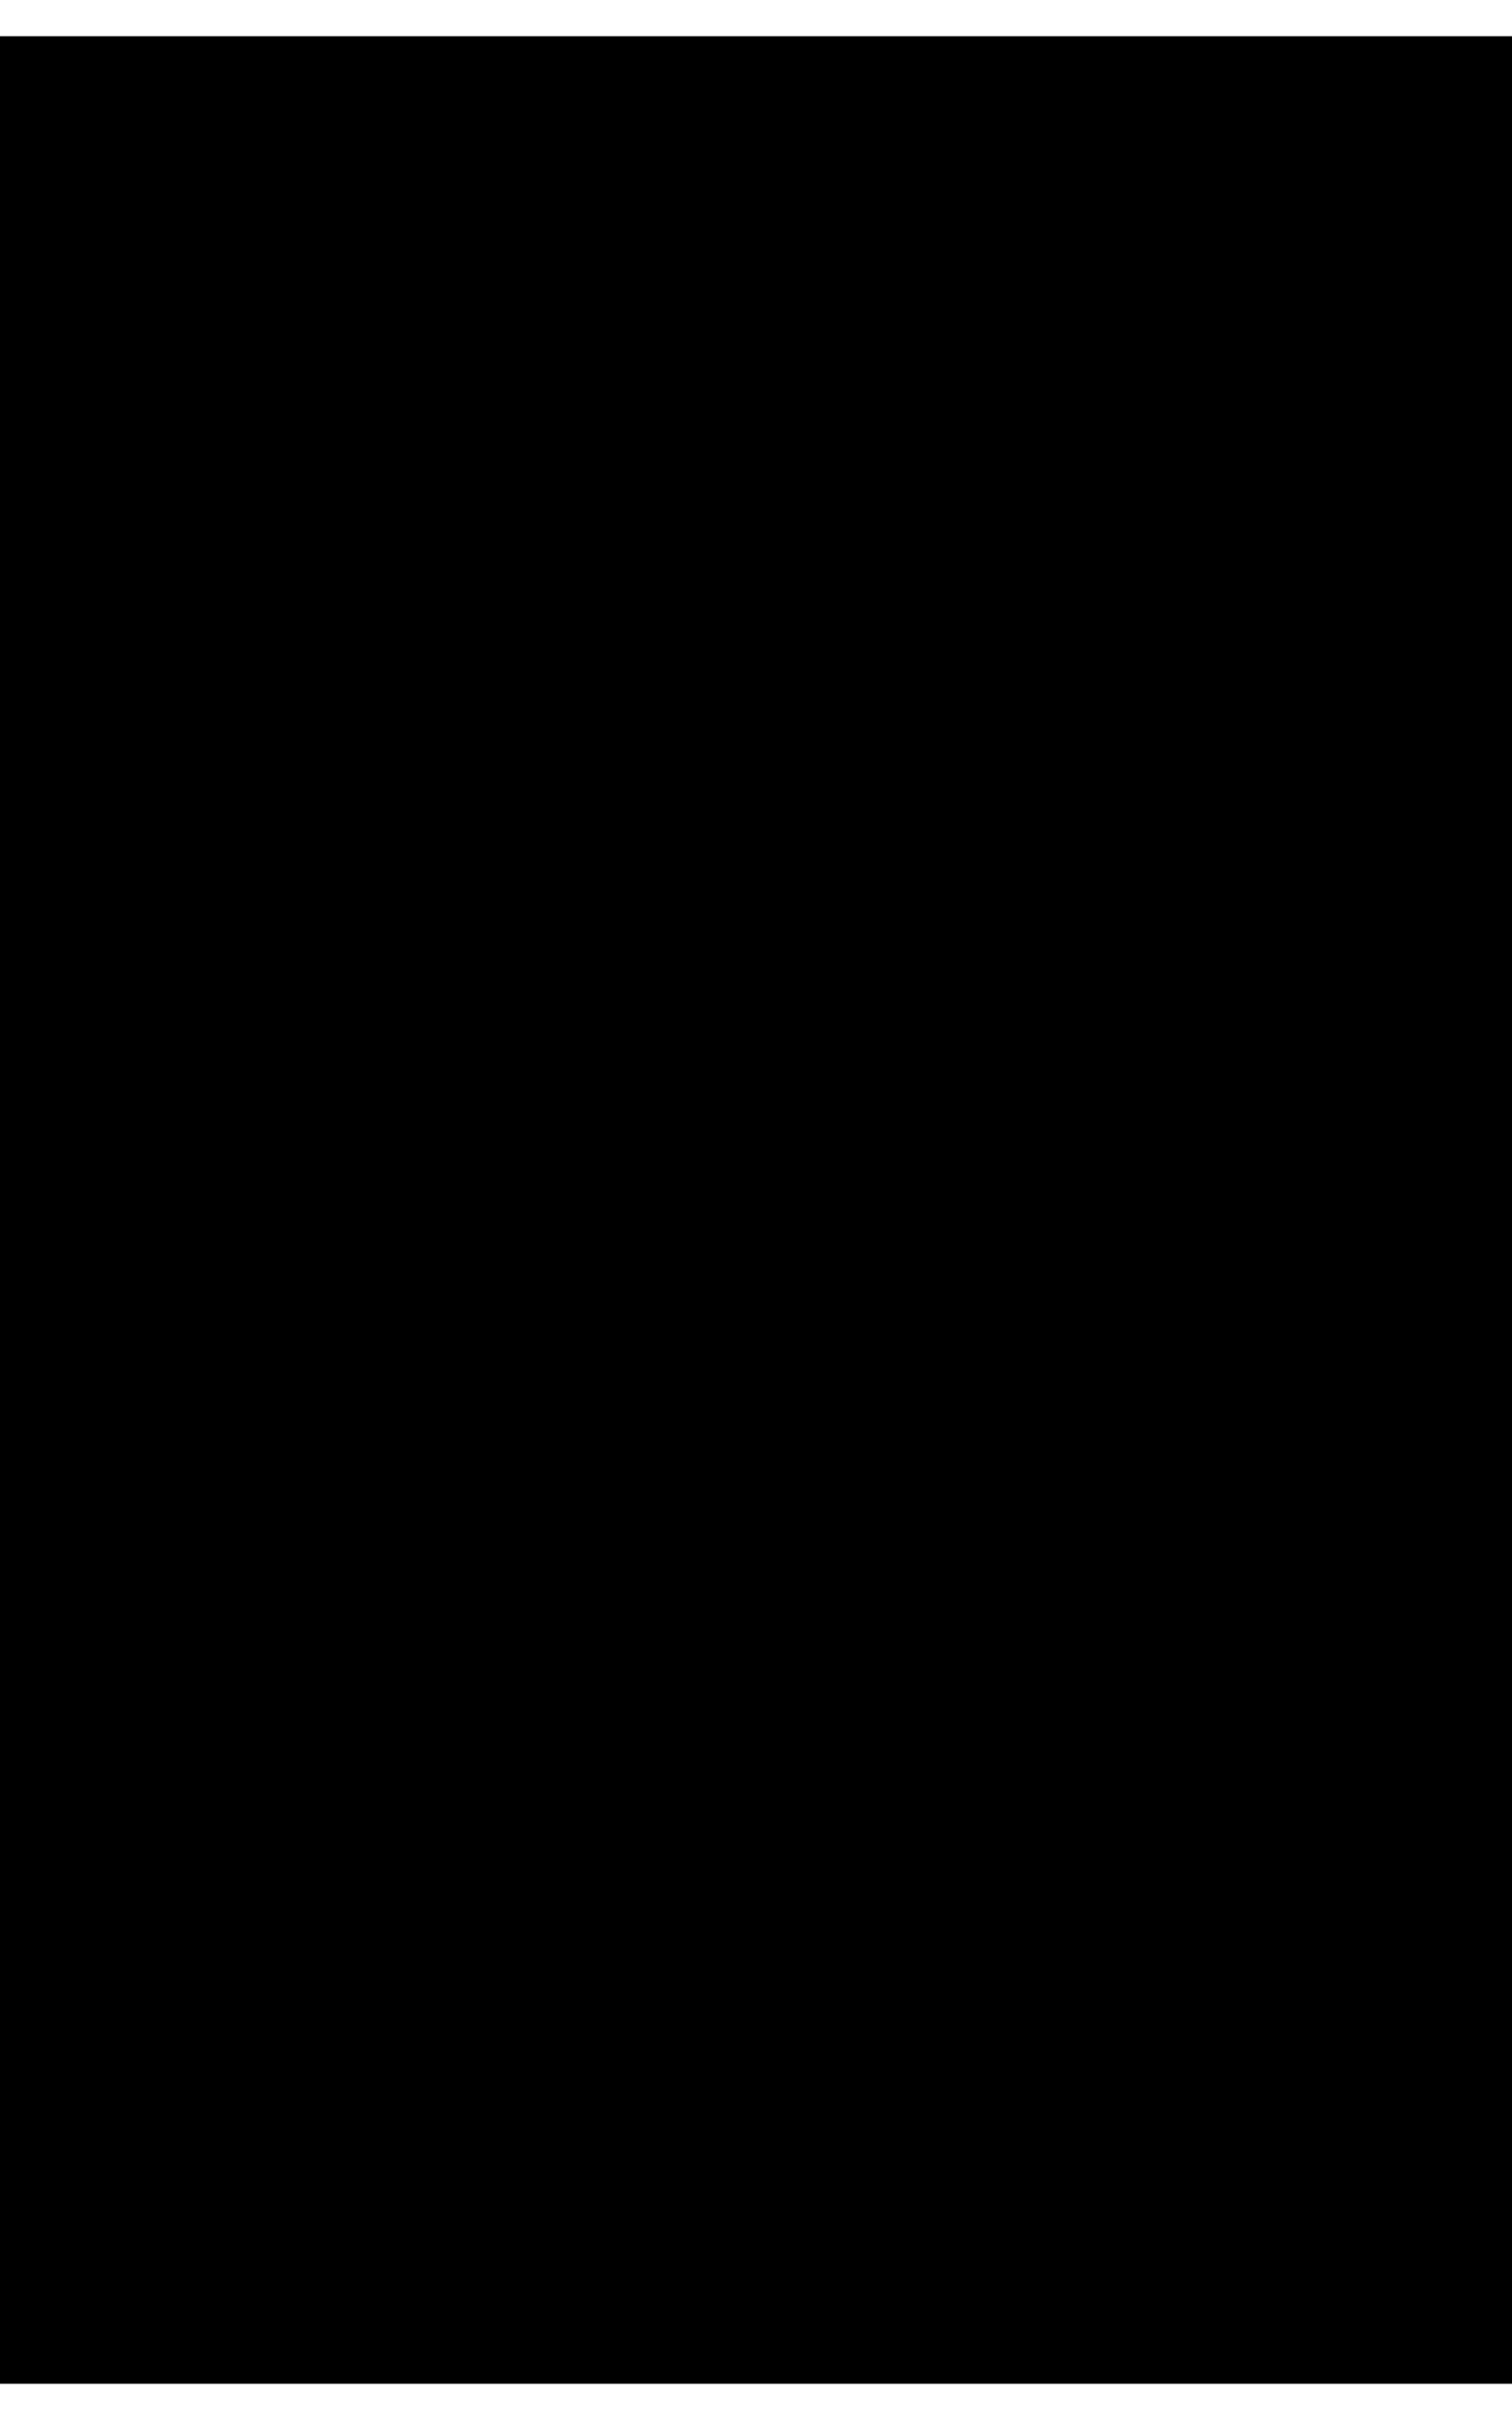 <?xml version="1.0" encoding="UTF-8"?>
<!DOCTYPE svg PUBLIC '-//W3C//DTD SVG 1.0//EN'
          'http://www.w3.org/TR/2001/REC-SVG-20010904/DTD/svg10.dtd'>
<svg height="8" stroke="#000" stroke-linecap="square" stroke-miterlimit="10" viewBox="0 0 5.18 8.04" width="5" xmlns="http://www.w3.org/2000/svg" xmlns:xlink="http://www.w3.org/1999/xlink"
><defs
  ><clipPath id="a"
    ><path d="M0 0V8.04H5.18V0Z"
    /></clipPath
    ><clipPath clip-path="url(#a)" id="b"
    ><path d="M-21.67 30.22h1303v-793h-1303Zm0 0"
    /></clipPath
  ></defs
  ><g
  ><g stroke-linecap="butt" stroke-miterlimit="22.93" stroke-width=".25"
    ><path clip-path="url(#b)" d="M1.5 3.64L.8 3.28.32 2.41C.32 1.46.52.98.94.59L1.89 0C3.26 0 3.82.2 4.23.6l.63.89c0 .94-.1 1.26-.29 1.53l-.48.48.46.56c.5.7.63 1.12.63 1.61L4.94 6.9c-.95.92-1.58 1.15-2.35 1.15l-1.4-.23C.24 6.89 0 6.32 0 5.63l.13-.94C.65 4 1.02 3.76 1.5 3.64ZM1.31 2l.12.68.79.59c.76 0 1.07-.12 1.3-.35l.35-.52-.12-1C3.27.91 2.96.79 2.59.79L1.91.91l-.6.76ZM.99 5.64l.06.54.45.71.8.35c.76 0 1.14-.15 1.44-.45l.45-.67c0-.92-.15-1.31-.46-1.61l-.7-.46c-.93 0-1.3.15-1.6.45l-.45.68" stroke="none"
    /></g
  ></g
></svg
>
